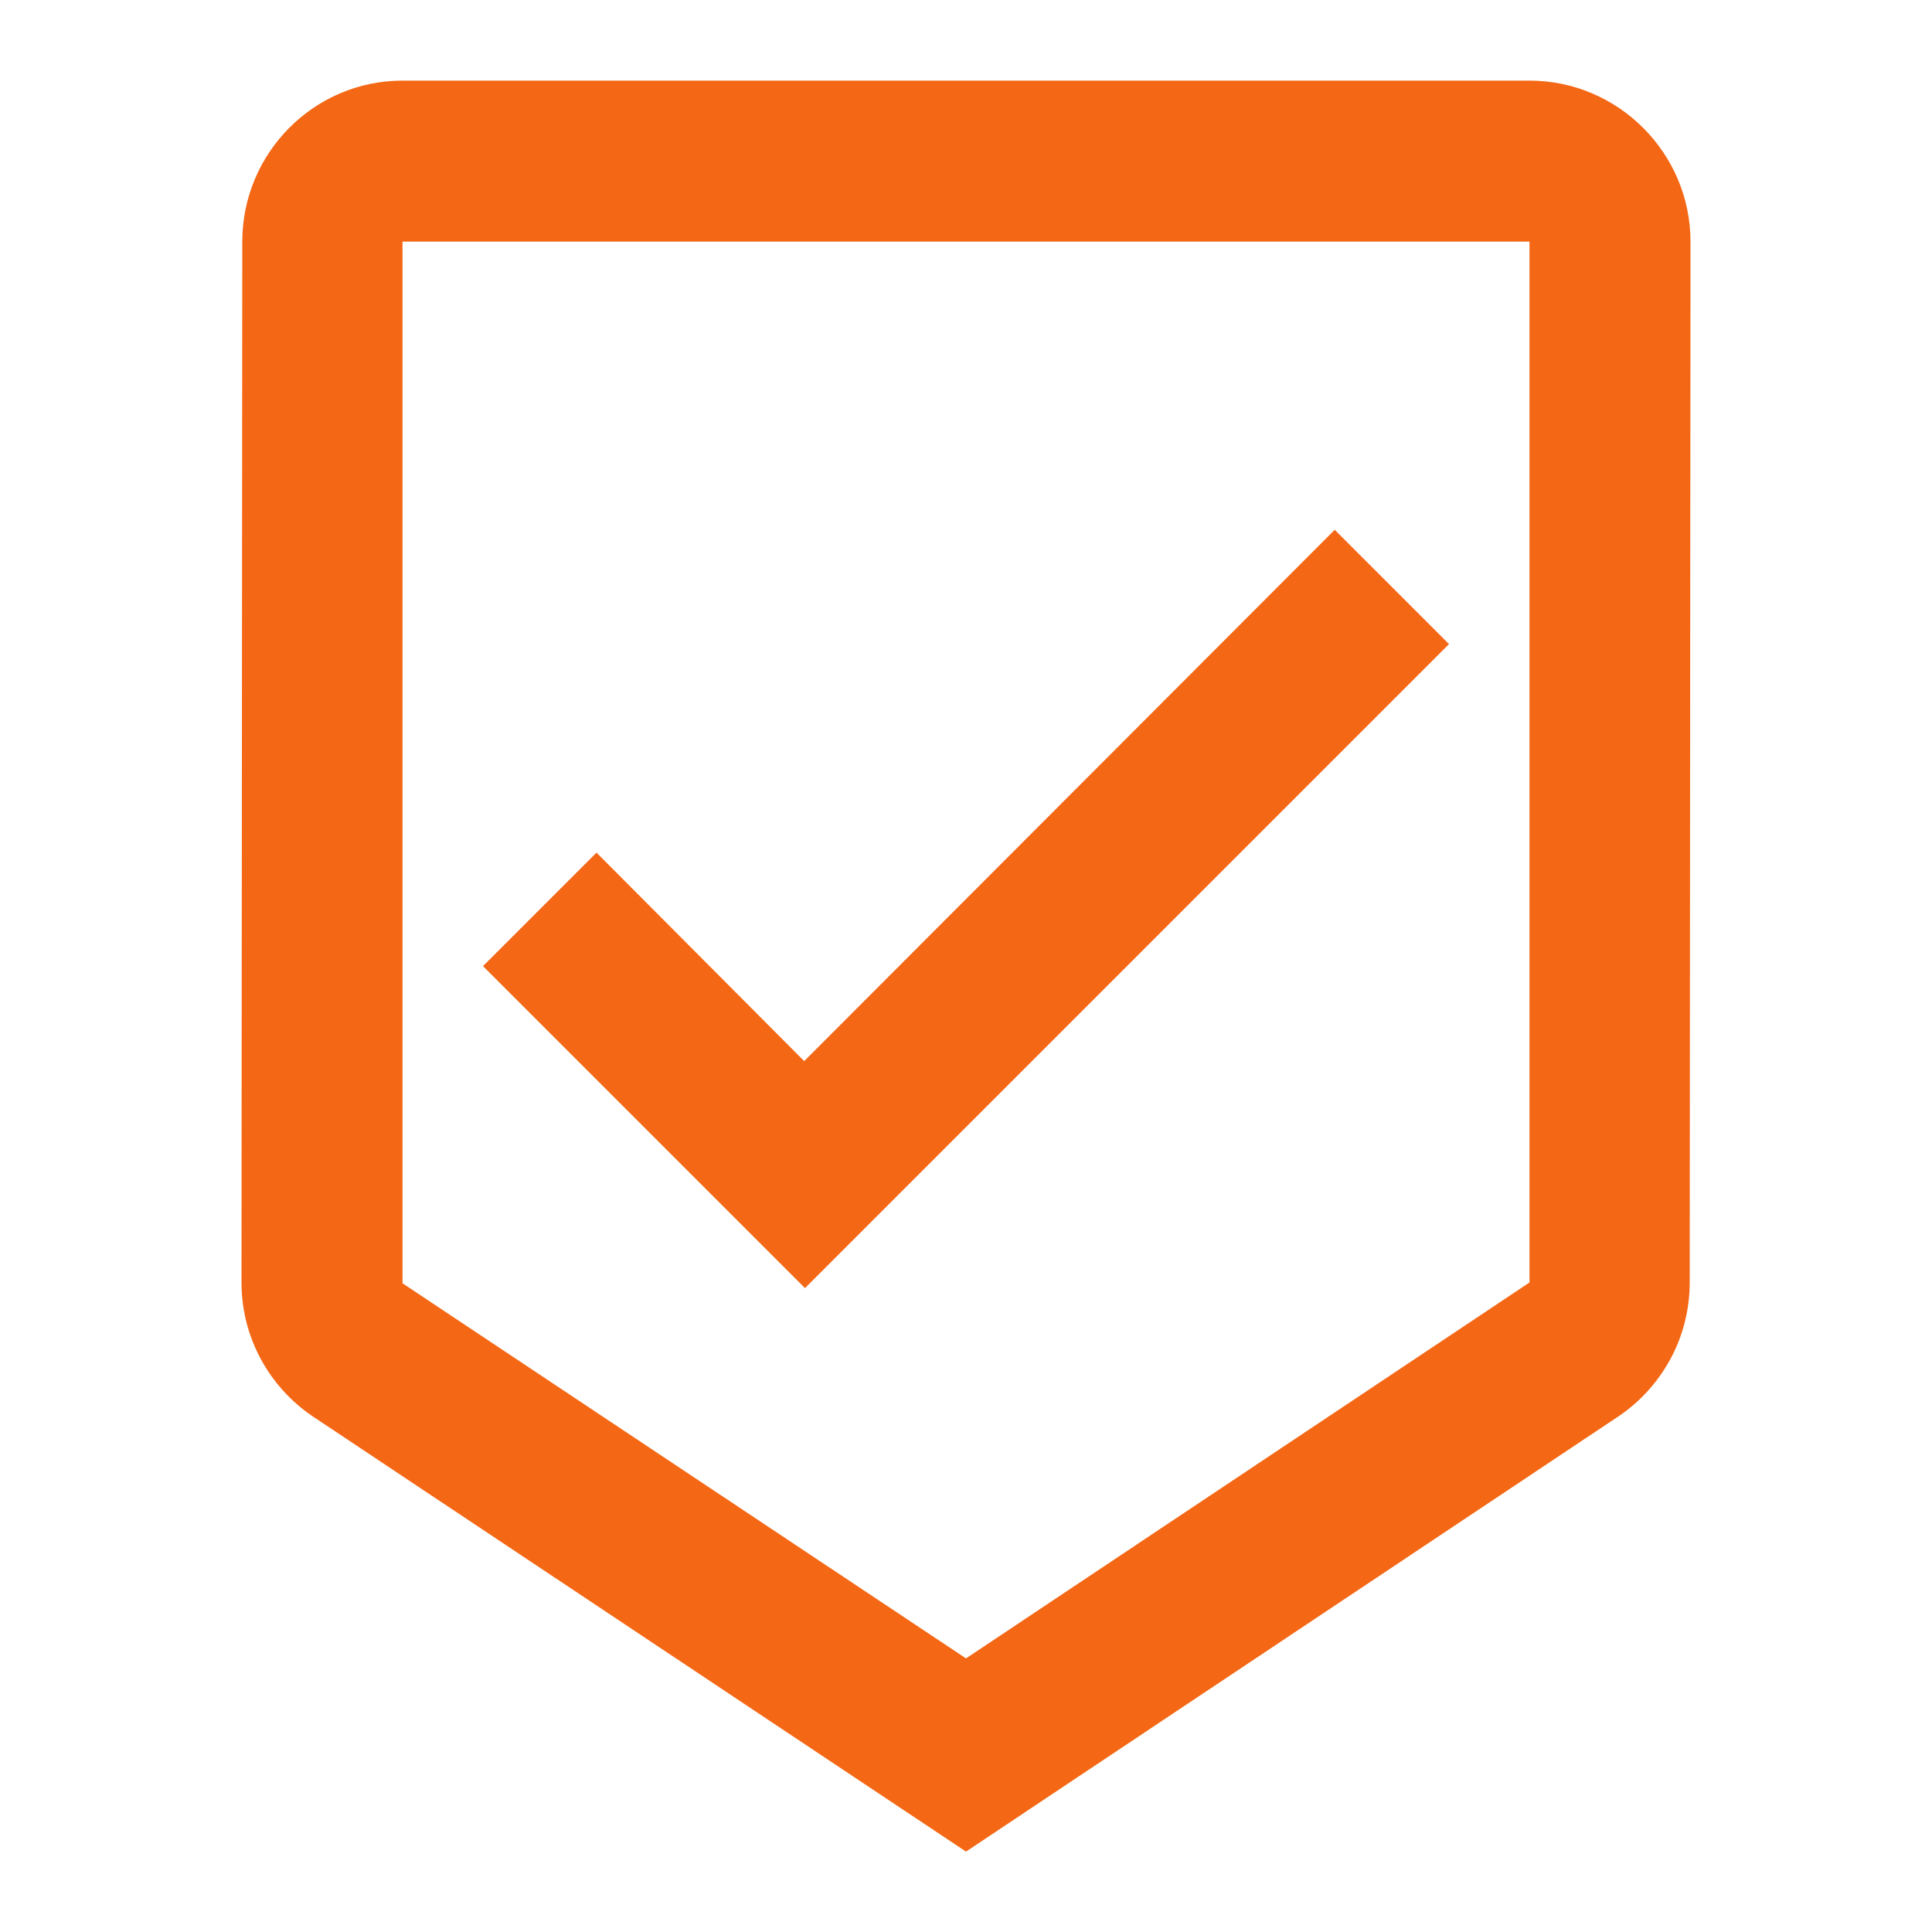 <svg width="44" height="44" viewBox="0 0 44 44" fill="none" xmlns="http://www.w3.org/2000/svg">
<g clip-path="url(#clip0_1_29707)">
<path d="M34.833 1.836H9.167C7.15 1.836 5.518 3.486 5.518 5.503L5.5 29.208C5.5 30.473 6.142 31.591 7.113 32.251L22 42.169L36.868 32.251C37.84 31.591 38.482 30.473 38.482 29.208L38.5 5.503C38.5 3.486 36.85 1.836 34.833 1.836ZM22 37.769L9.167 29.226V5.503H34.833V29.208L22 37.769ZM18.315 24.166L13.585 19.418L11 22.003L18.333 29.336L33 14.669L30.397 12.066L18.315 24.166Z" fill="#F46715"/>
</g>
<defs>
<clipPath id="clip0_1_29707">
<rect width="44" height="44" fill="white"/>
</clipPath>
</defs>
</svg>

